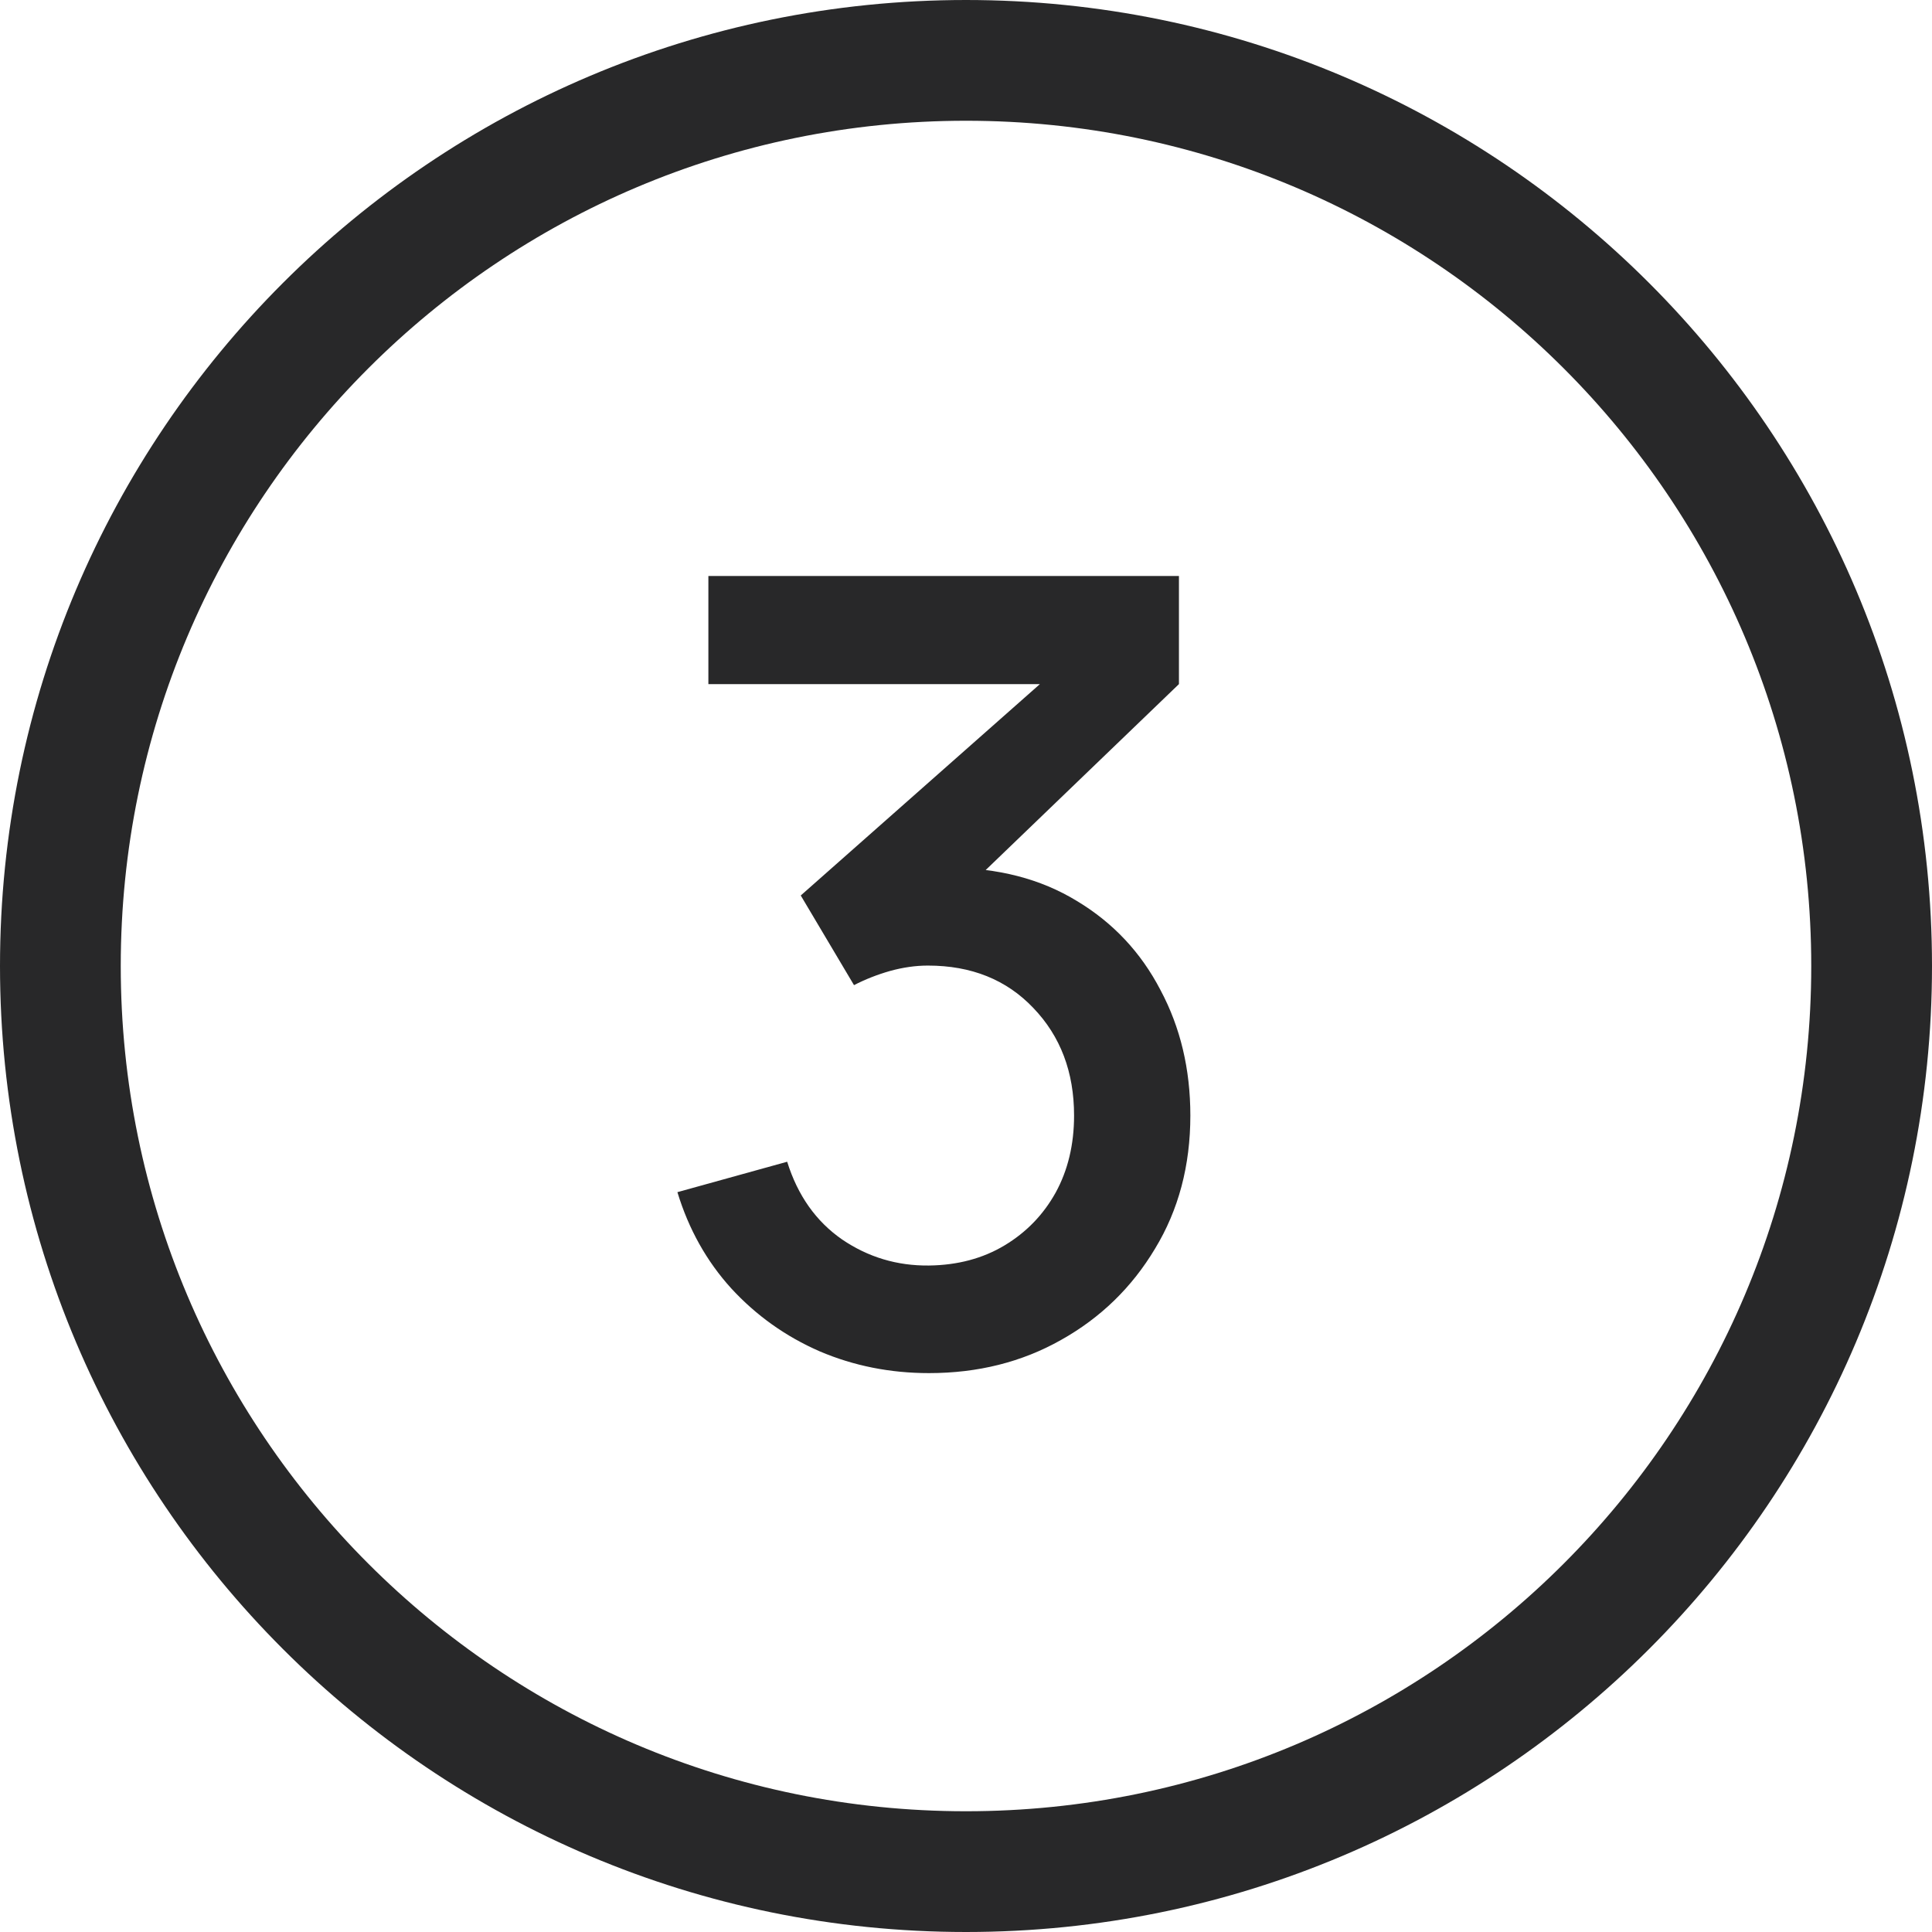 <svg xmlns="http://www.w3.org/2000/svg" fill="none" viewBox="0 0 32 32" height="32" width="32">
<path stroke-width="2" stroke="#282829" d="M16 1C24.284 1 31 7.716 31 16C31 24.284 24.284 31 16 31C7.716 31 1 24.284 1 16C1 7.716 7.716 1 16 1Z"></path>
<path fill="#282829" d="M15.387 22.743C14.745 22.743 14.142 22.623 13.578 22.383C13.014 22.137 12.525 21.789 12.111 21.339C11.703 20.889 11.406 20.358 11.22 19.746L13.038 19.242C13.212 19.8 13.515 20.229 13.947 20.529C14.379 20.823 14.859 20.967 15.387 20.961C15.861 20.955 16.278 20.844 16.638 20.628C16.998 20.412 17.28 20.121 17.484 19.755C17.688 19.383 17.79 18.957 17.79 18.477C17.79 17.757 17.565 17.163 17.115 16.695C16.671 16.227 16.089 15.993 15.369 15.993C15.165 15.993 14.955 16.023 14.739 16.083C14.529 16.143 14.331 16.221 14.145 16.317L13.263 14.832L17.835 10.791L18.033 11.331H11.733V9.54H19.527V11.331L15.729 14.985L15.711 14.373C16.527 14.373 17.235 14.556 17.835 14.922C18.435 15.282 18.897 15.774 19.221 16.398C19.551 17.016 19.716 17.709 19.716 18.477C19.716 19.305 19.521 20.04 19.131 20.682C18.747 21.324 18.228 21.828 17.574 22.194C16.926 22.56 16.197 22.743 15.387 22.743Z"></path>
</svg>
